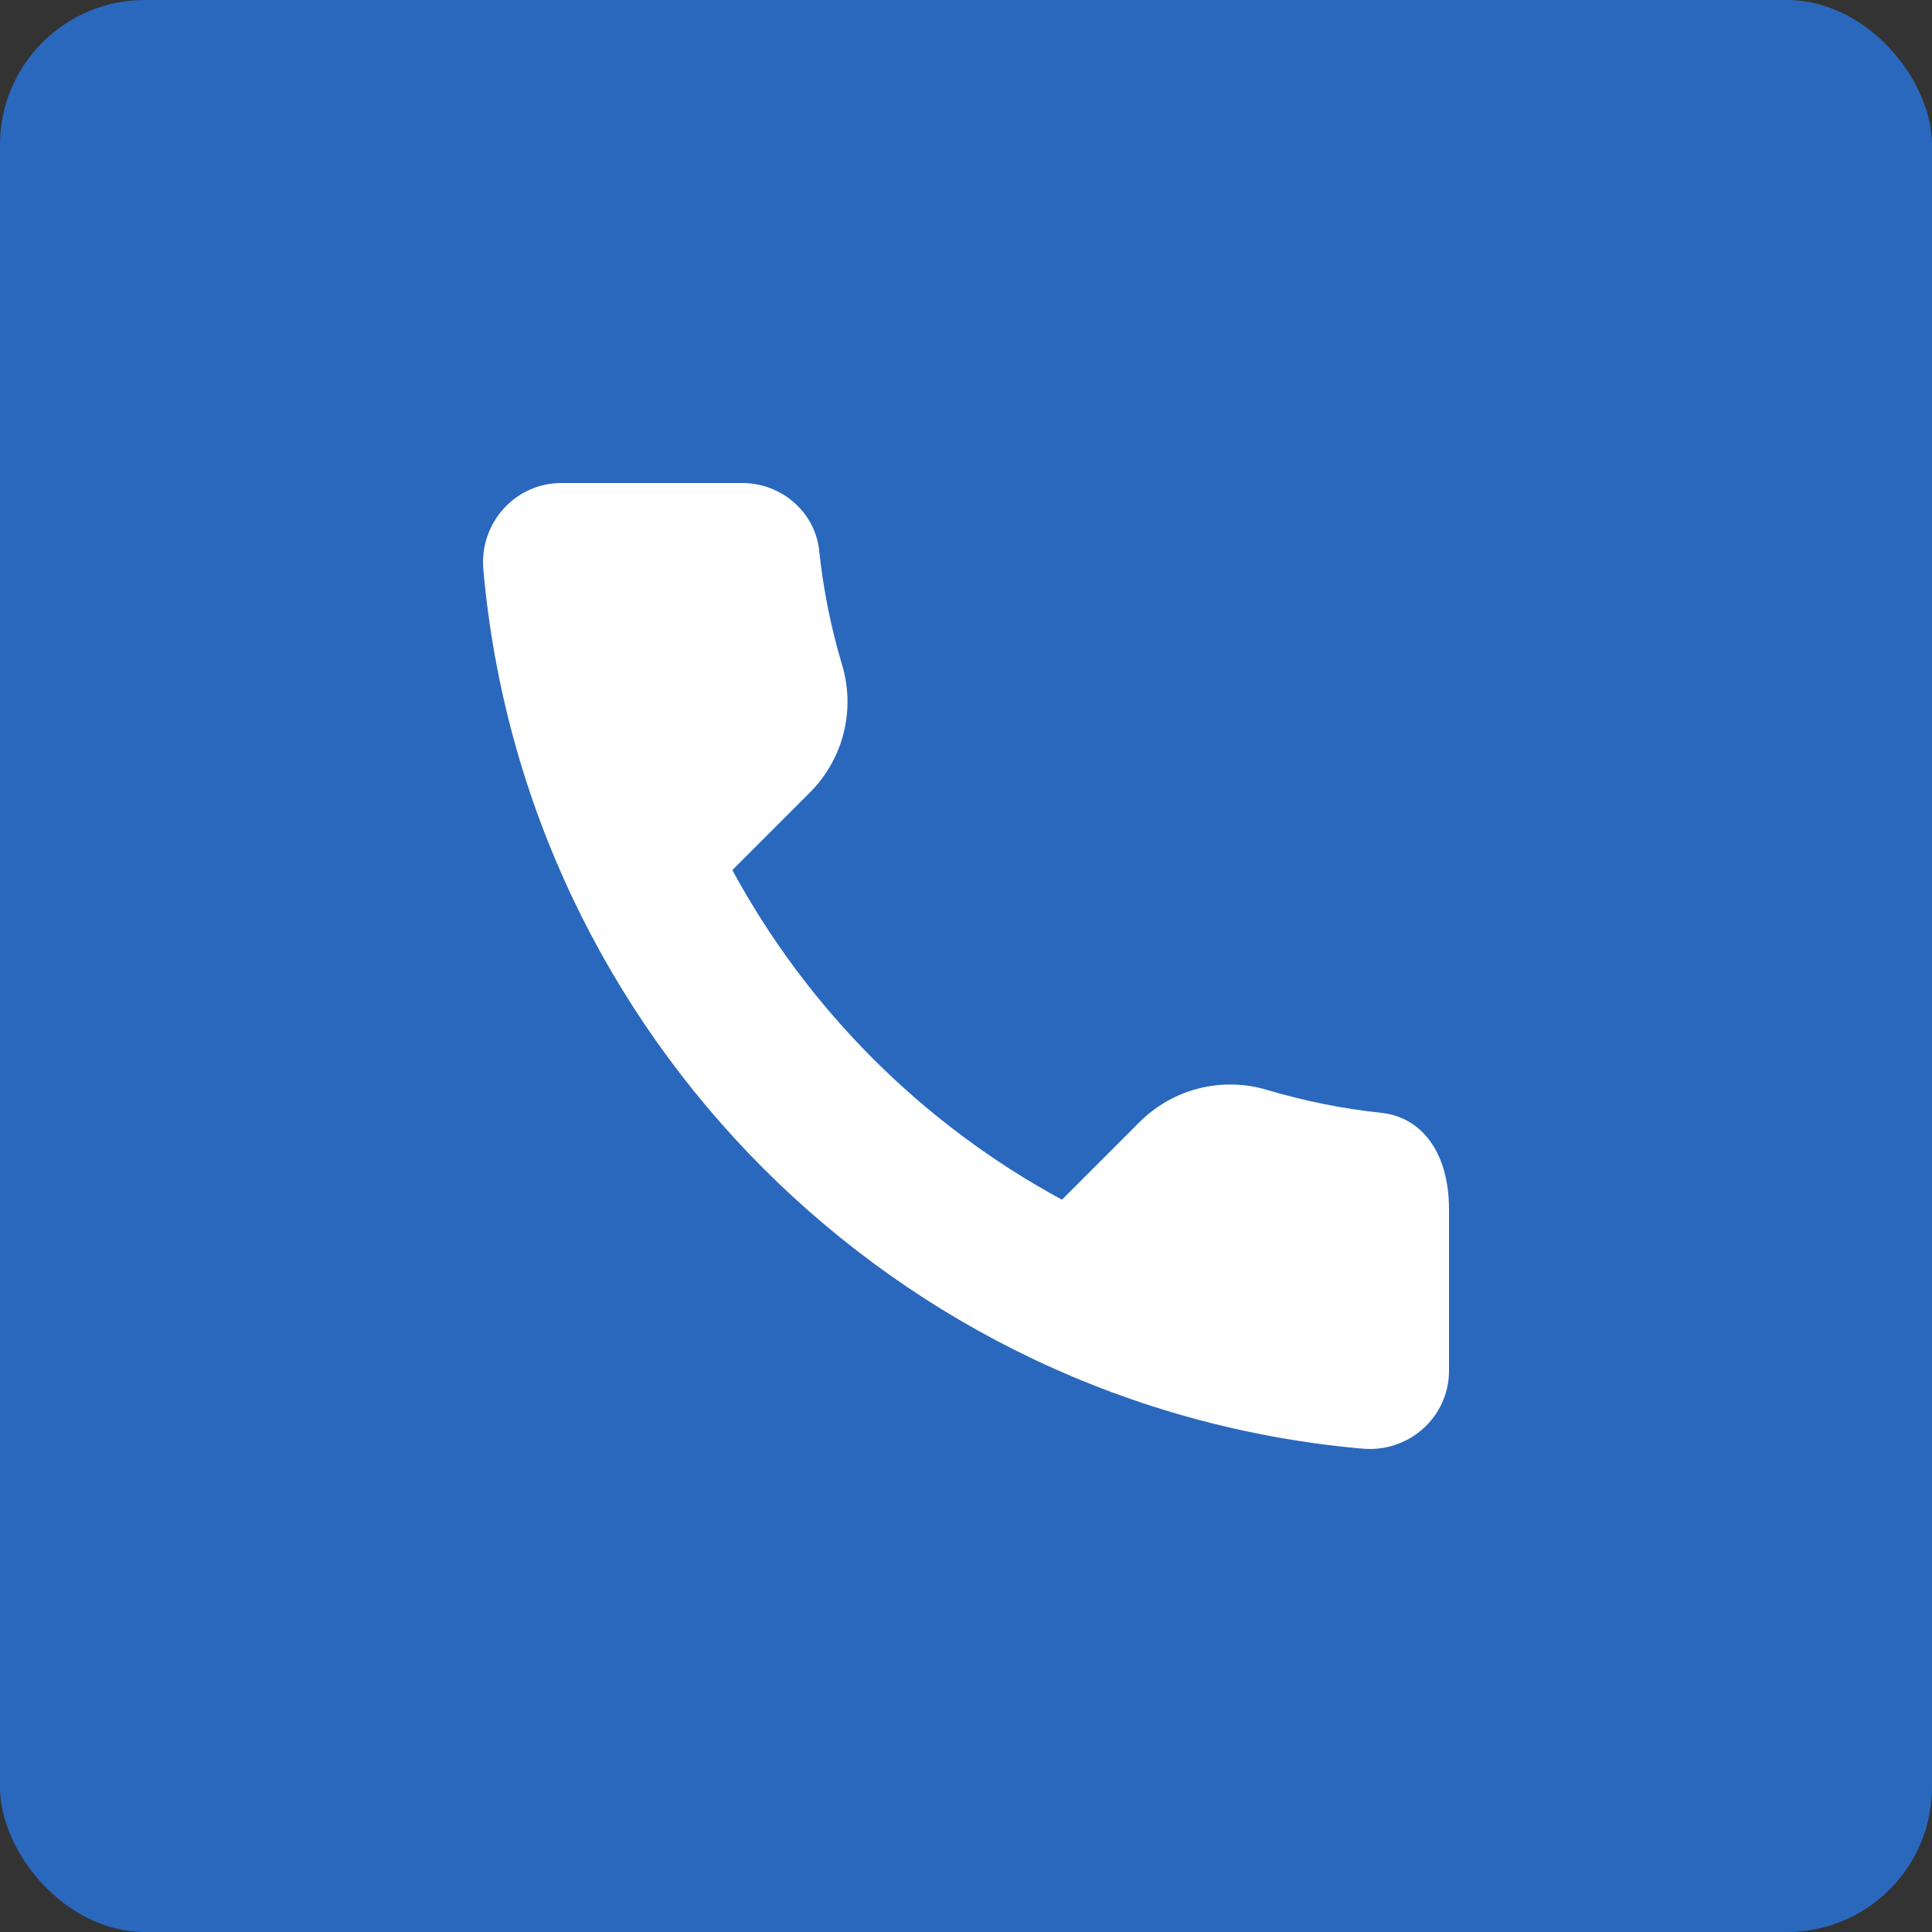 <?xml version="1.0" encoding="UTF-8"?> <svg xmlns="http://www.w3.org/2000/svg" width="40" height="40" viewBox="0 0 40 40" fill="none"><rect x="0" y="0" width="40" height="40" fill="#333333" stroke="none"/><rect width="40" height="40" rx="3" fill="#2A68BD"></rect><path d="M17.437 13.774C17.204 12.999 17.045 12.204 16.96 11.399C16.875 10.597 16.174 10 15.368 10H11.626C10.663 10 9.922 10.832 10.007 11.79C10.86 21.447 18.553 29.14 28.21 29.993C29.169 30.078 30 29.34 30 28.377V25.04C30 23.823 29.403 23.125 28.601 23.04C27.796 22.955 27.001 22.795 26.226 22.563C25.767 22.427 25.279 22.418 24.814 22.536C24.35 22.655 23.926 22.897 23.588 23.236L21.986 24.838C19.098 23.273 16.727 20.902 15.162 18.014L16.764 16.412C17.103 16.074 17.346 15.65 17.464 15.186C17.583 14.721 17.573 14.233 17.437 13.774Z" fill="white"></path></svg> 